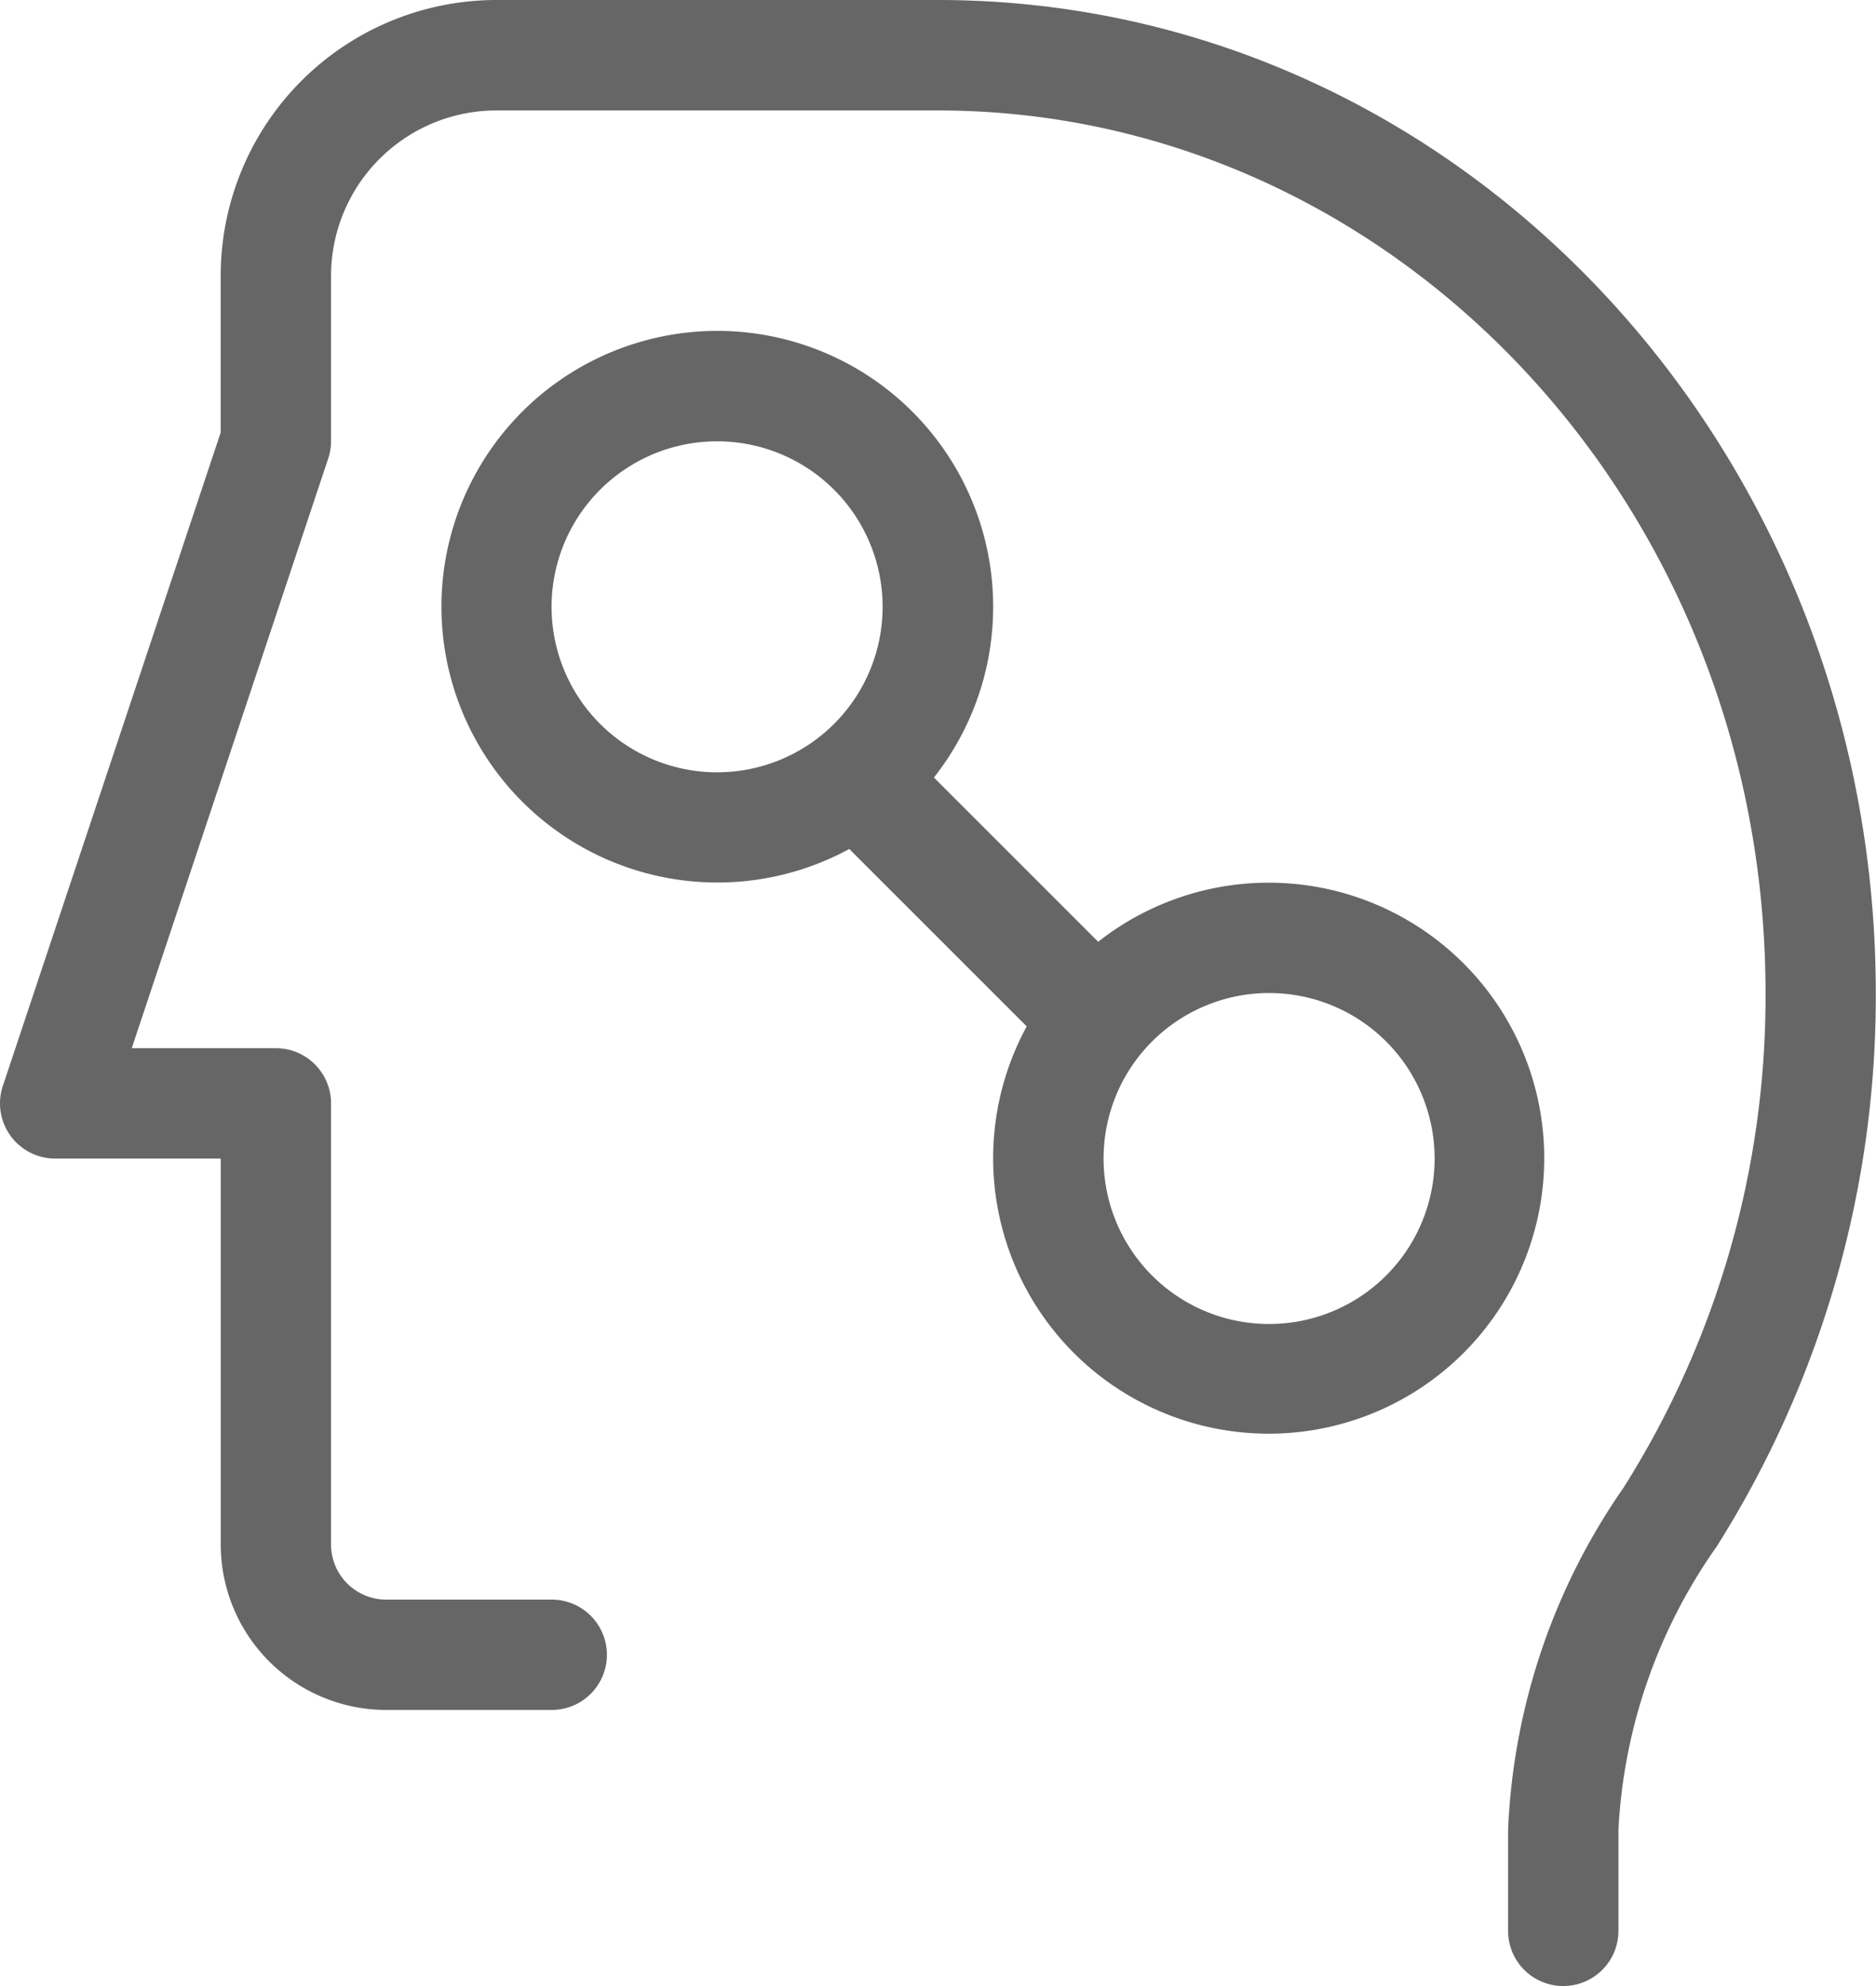 <svg xmlns="http://www.w3.org/2000/svg" width="34.444" height="36.471" viewBox="0 0 34.444 36.471">
  <g id="phychology-australia" transform="translate(-3.5 -3.5)">
    <path id="Path_28" data-name="Path 28" d="M7.552,8.565A5.065,5.065,0,0,1,12.618,3.5h8.1c9.568,0,17.222,8.223,17.222,18.235a18.919,18.919,0,0,1-2.925,10.17,9.884,9.884,0,0,0-1.8,5.193v1.859a1.013,1.013,0,1,1-2.026,0V37.1a11.867,11.867,0,0,1,2.119-6.28,16.894,16.894,0,0,0,2.608-9.083c0-9.011-6.861-16.209-15.2-16.209h-8.1A3.039,3.039,0,0,0,9.578,8.565V11.6a1.013,1.013,0,0,1-.052.32L5.919,22.748H8.565a1.013,1.013,0,0,1,1.013,1.013v8.1a1.013,1.013,0,0,0,1.013,1.013h3.039a1.013,1.013,0,0,1,0,2.026H10.592a3.039,3.039,0,0,1-3.039-3.039V24.775H4.513a1.013,1.013,0,0,1-.961-1.333l4-12Z" transform="translate(0)" fill="#666" fill-rule="evenodd"/>
    <path id="Path_29" data-name="Path 29" d="M7.5,11.565A5.065,5.065,0,1,1,16.542,14.7l3.016,3.016a5.059,5.059,0,1,1-1.312,1.554l-3.258-3.258A5.067,5.067,0,0,1,7.5,11.565Zm5.065-3.039A3.039,3.039,0,1,0,15.6,11.565,3.039,3.039,0,0,0,12.565,8.526ZM22.7,18.657A3.039,3.039,0,1,0,25.735,21.7,3.039,3.039,0,0,0,22.7,18.657Z" transform="translate(4.105 3.078)" fill="#666" fill-rule="evenodd"/>
  </g>
</svg>
